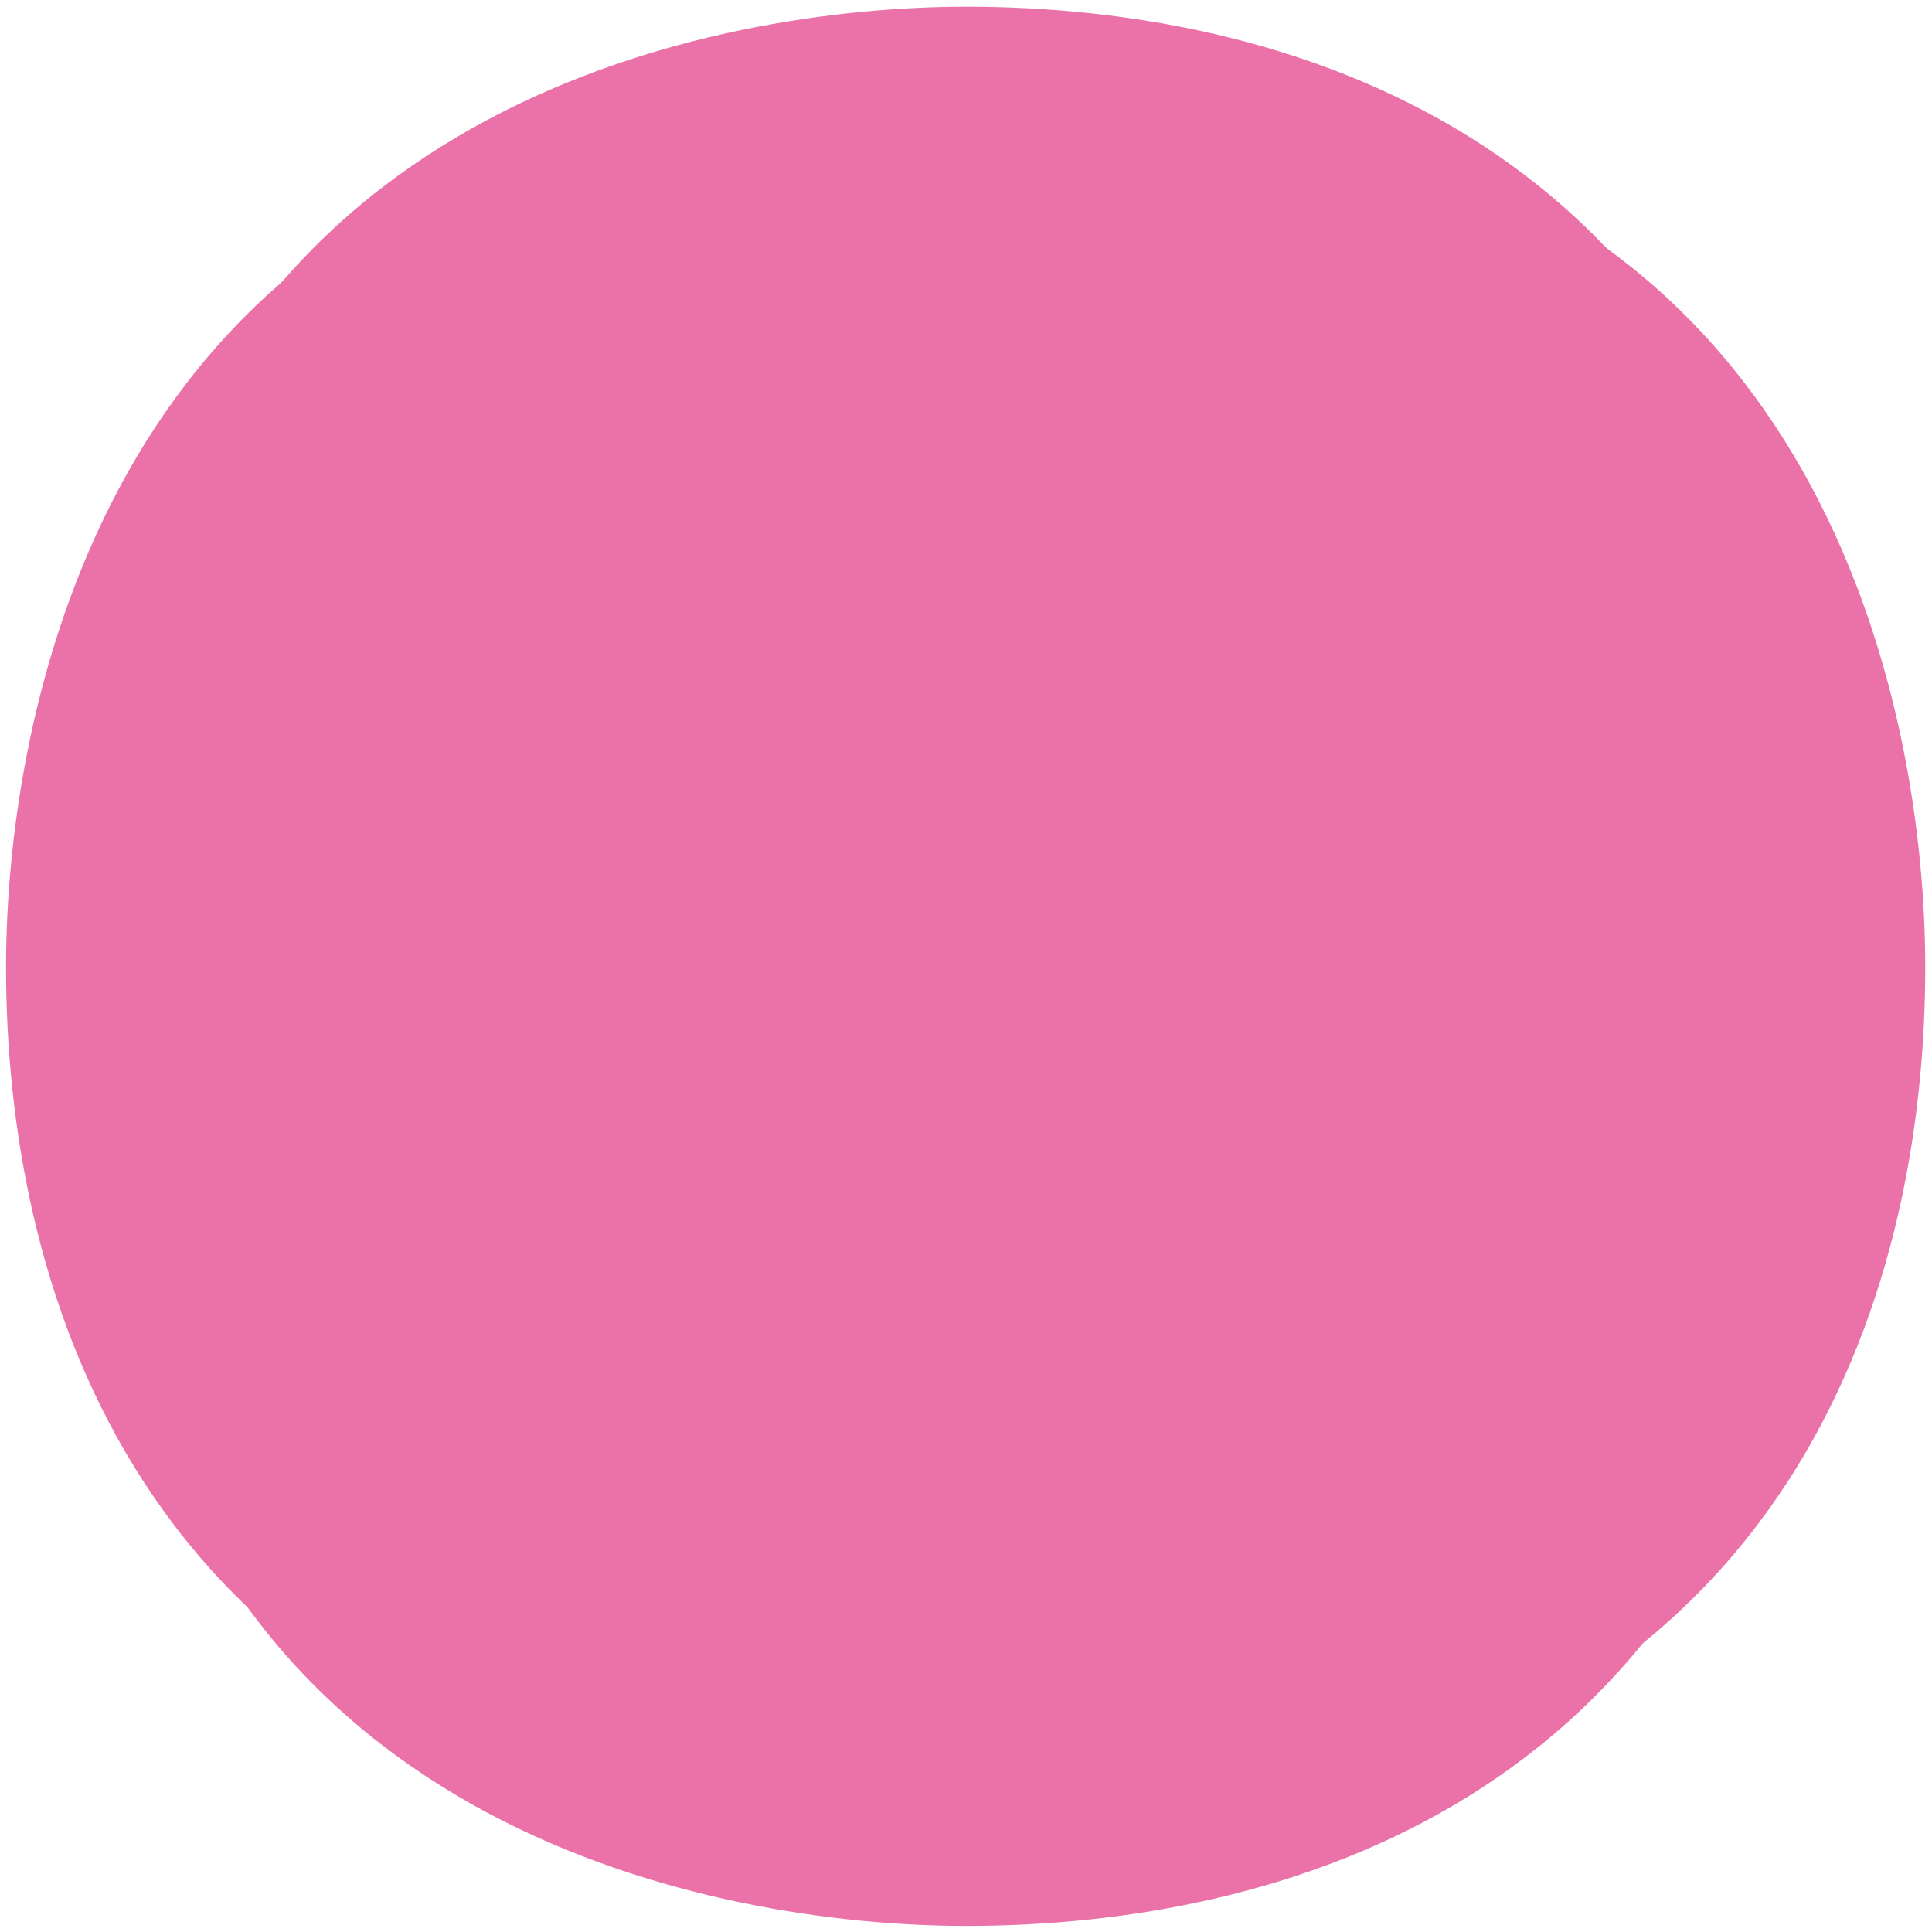 <svg width="151" height="151" viewBox="0 0 151 151" fill="none" xmlns="http://www.w3.org/2000/svg">
<path d="M102.325 9.601C98.657 9.798 91.088 10.143 91.088 10.143H50.472V141.092H91.088C91.088 141.092 96.316 141.29 98.657 141.448C140.821 133.611 150.472 100.096 150.472 75.603C150.472 55.588 142.805 17.477 102.325 9.601Z" fill="#EA72A8"/>
<path d="M48.62 9.601C52.288 9.798 59.857 10.143 59.857 10.143H100.472V141.092H59.857C59.857 141.092 54.629 141.29 52.288 141.448C10.124 133.611 0.472 100.096 0.472 75.603C0.472 55.588 8.14 17.477 48.62 9.601Z" fill="#EA72A8"/>
<path d="M9.549 48.672C9.746 52.34 10.091 59.91 10.091 59.91V100.525L141.039 100.525V59.91C141.039 59.91 141.237 54.681 141.396 52.34C133.559 10.176 100.043 0.525 75.55 0.525C55.536 0.525 17.425 8.192 9.549 48.672Z" fill="#EA72A8"/>
<path d="M9.549 102.377C9.746 98.71 10.091 91.14 10.091 91.14V50.525L141.039 50.525V91.14C141.039 91.14 141.237 96.368 141.396 98.71C133.559 140.873 100.043 150.525 75.55 150.525C55.536 150.525 17.425 142.857 9.549 102.377Z" fill="#EA72A8"/>
</svg>

